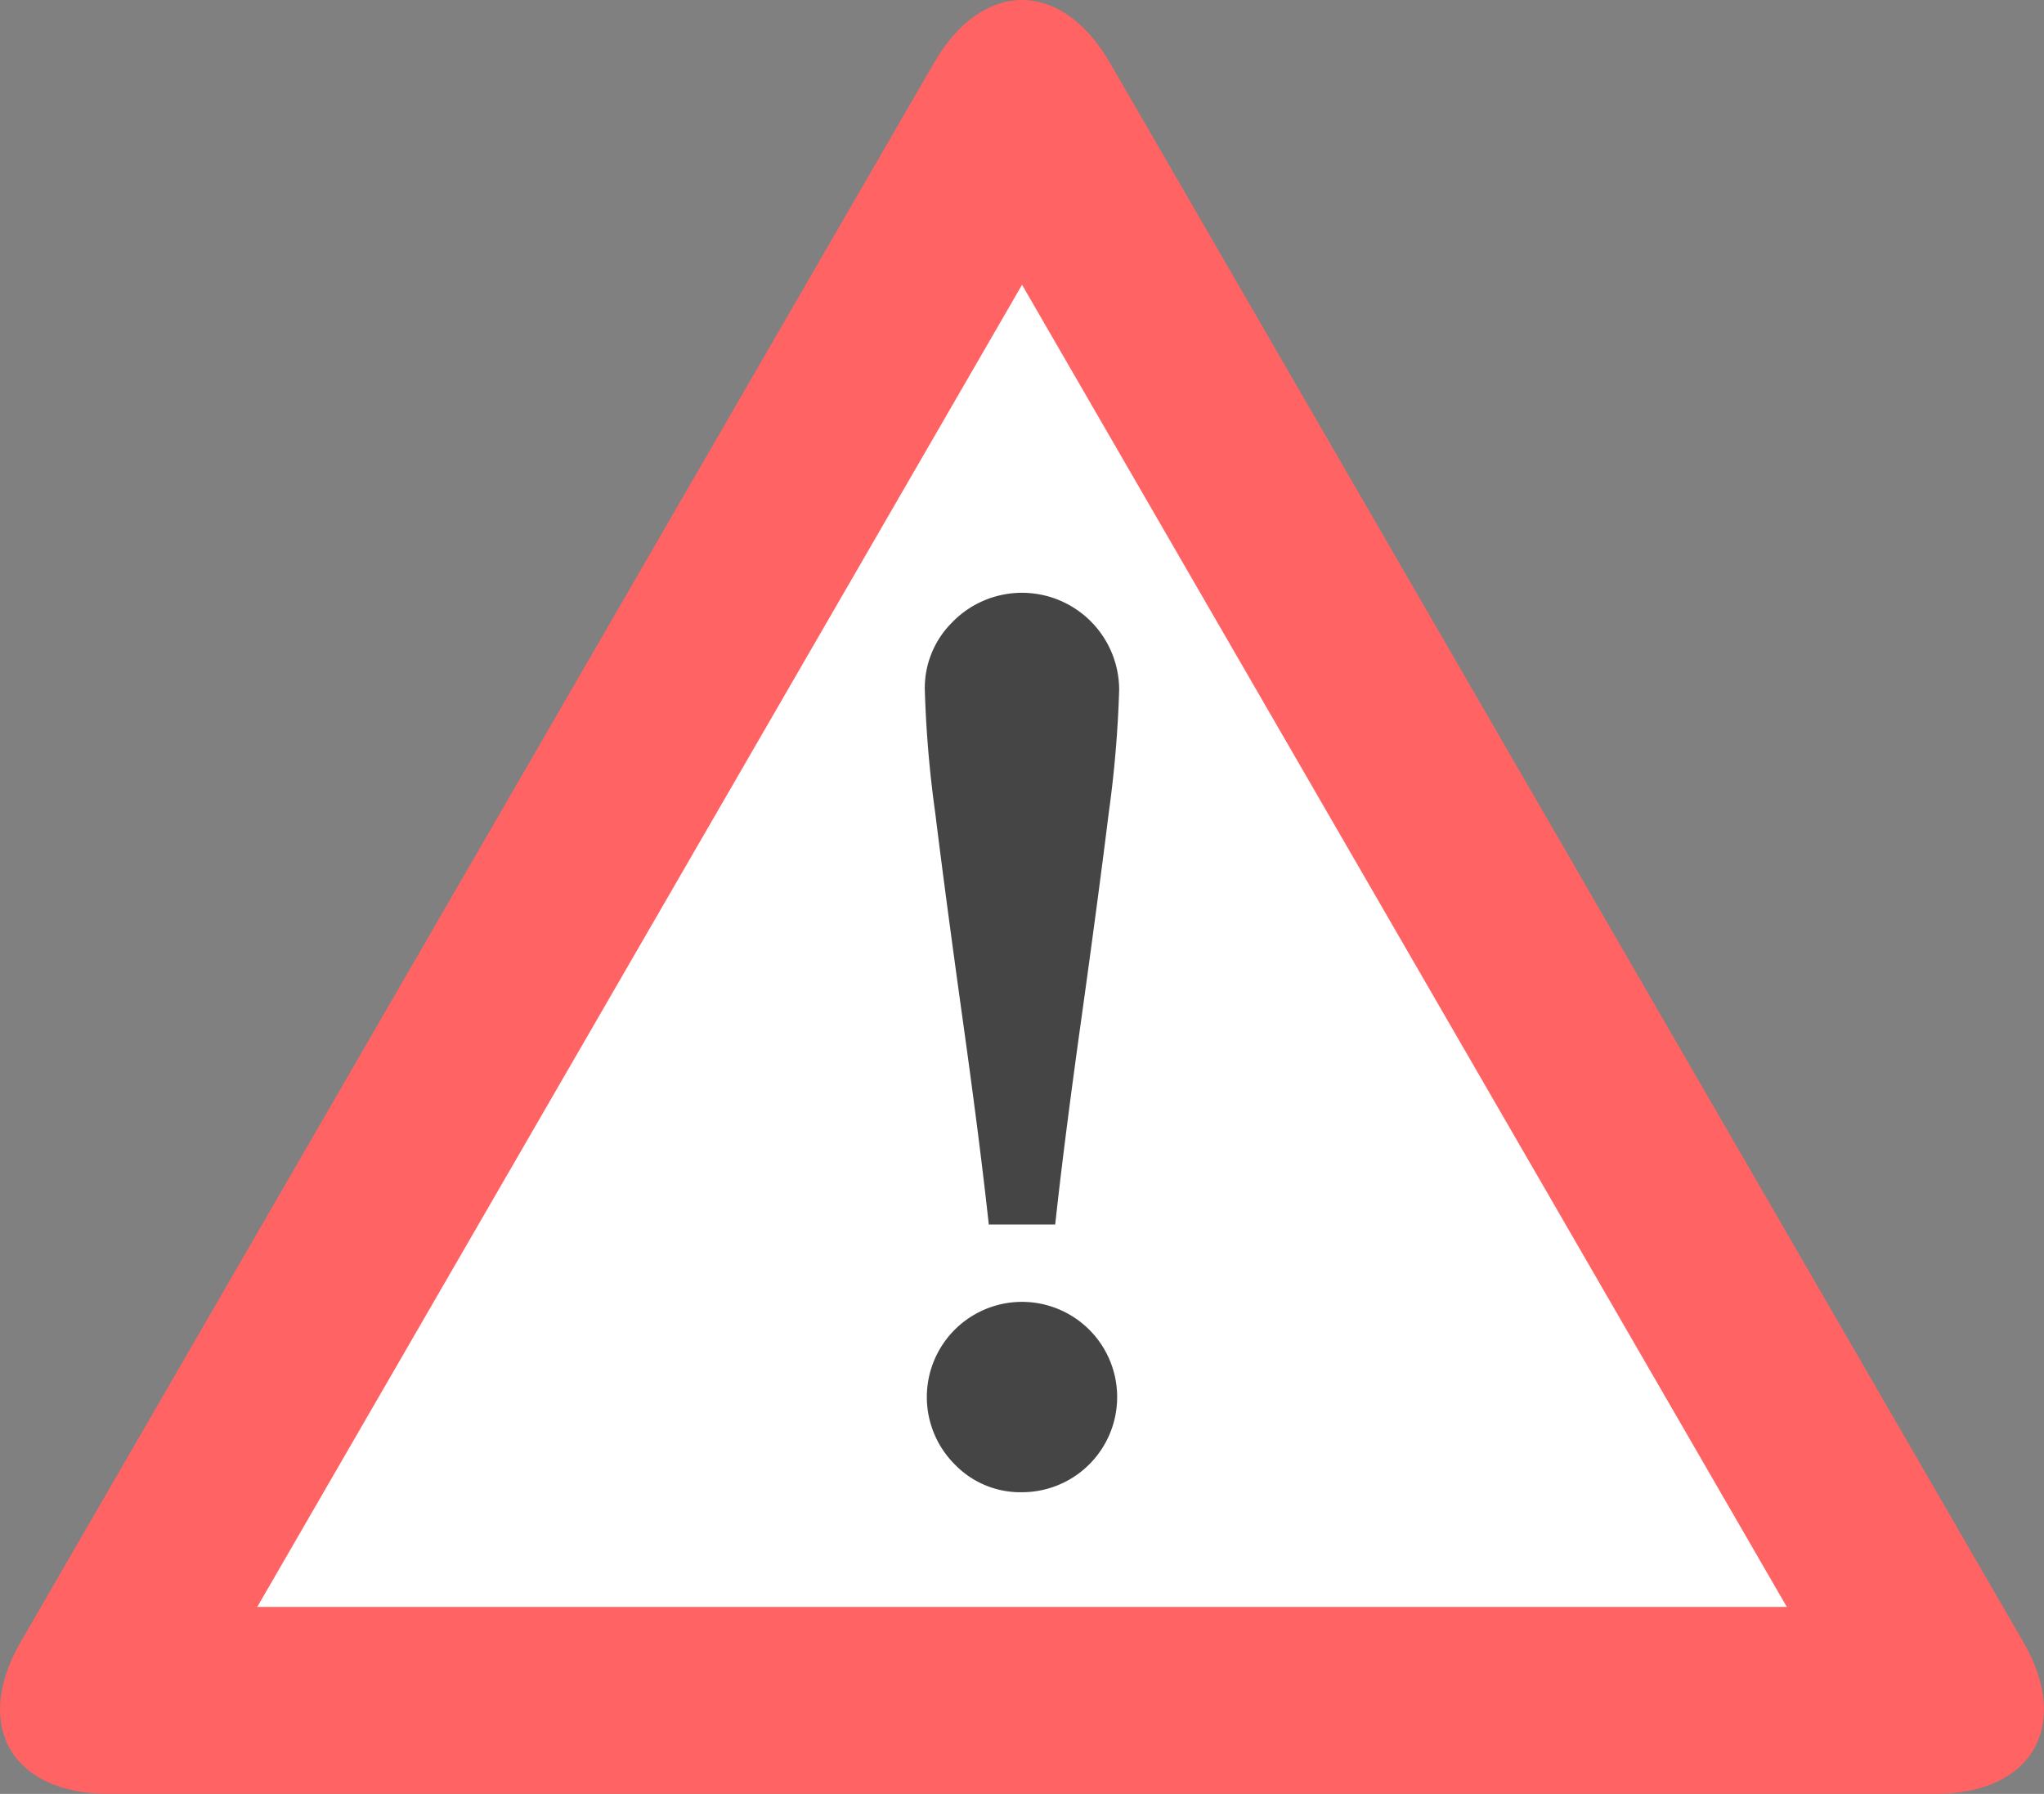 <svg id="그룹_13093" data-name="그룹 13093" xmlns="http://www.w3.org/2000/svg" xmlns:xlink="http://www.w3.org/1999/xlink" width="147" height="129" viewBox="0 0 147 129">
  <rect x="0" y="0" width="147" height="129" fill="#808080" stroke="none"/>
  <defs>
    <clipPath id="clip-path">
      <rect id="사각형_5443" data-name="사각형 5443" width="147" height="129" fill="none"/>
    </clipPath>
  </defs>
  <g id="그룹_12507" data-name="그룹 12507" clip-path="url(#clip-path)">
    <path id="패스_11705" data-name="패스 11705" d="M67.184,4.5c3.473-6,9.158-6,12.631,0l65.7,113.579c3.473,6,.631,10.918-6.315,10.918H7.8c-6.946,0-9.789-4.913-6.315-10.918Z" transform="translate(0 0)" fill="#ff6363"/>
    <path id="패스_11706" data-name="패스 11706" d="M18.875,116.005l55-95.074,55,95.074Z" transform="translate(-0.372 -0.453)" fill="#fff"/>
    <path id="패스_11707" data-name="패스 11707" d="M70.016,106.266a6.844,6.844,0,1,1,4.822,1.987,6.548,6.548,0,0,1-4.822-1.987m.574-31.88Q69.351,65.51,68.6,59.417a81.363,81.363,0,0,1-.752-8.876,6.645,6.645,0,0,1,1.9-4.769,6.99,6.99,0,0,1,12.078,4.769,81.875,81.875,0,0,1-.752,8.876q-.754,6.093-1.992,14.969T77.227,89H72.449q-.62-5.74-1.859-14.615" transform="translate(-1.338 -0.947)" fill="#454545"/>
  </g>
</svg>

